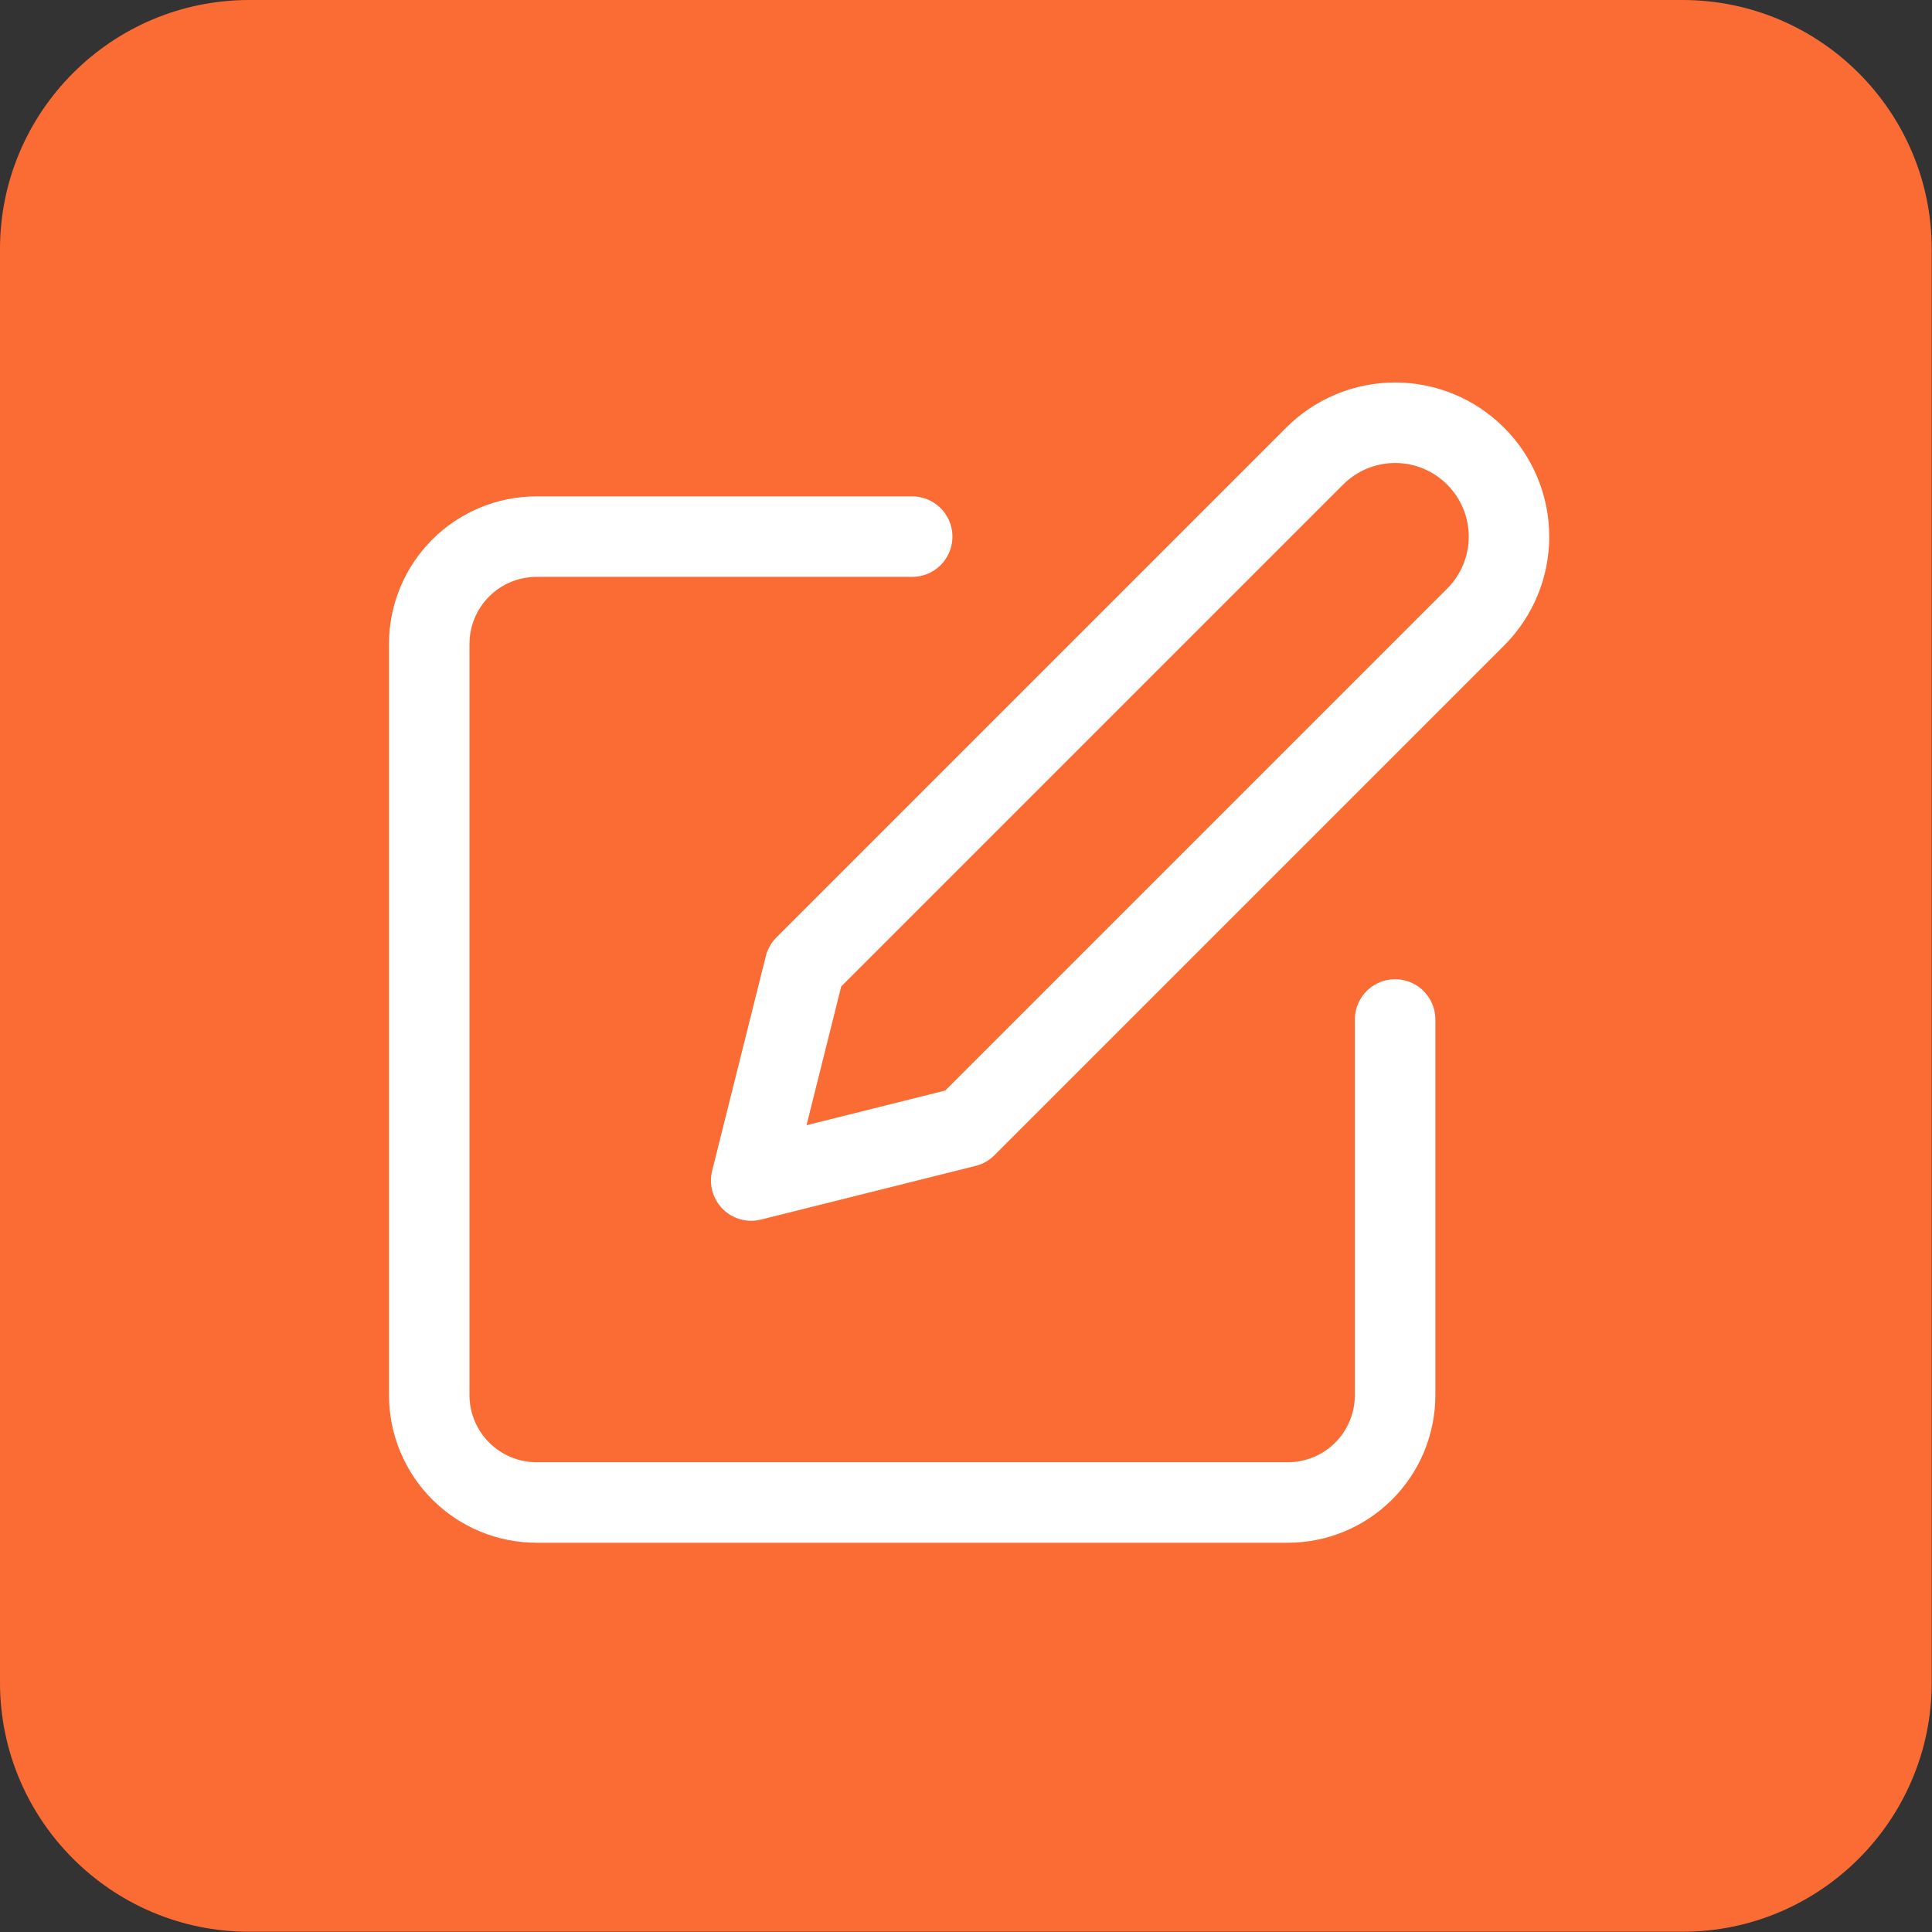 <?xml version="1.0" encoding="UTF-8" standalone="no"?>
<!DOCTYPE svg PUBLIC "-//W3C//DTD SVG 1.1//EN" "http://www.w3.org/Graphics/SVG/1.1/DTD/svg11.dtd">
<svg width="100%" height="100%" viewBox="0 0 62 62" version="1.1" xmlns="http://www.w3.org/2000/svg" xmlns:xlink="http://www.w3.org/1999/xlink" xml:space="preserve" xmlns:serif="http://www.serif.com/" style="fill-rule:evenodd;clip-rule:evenodd;stroke-linecap:round;stroke-linejoin:round;">
    <rect x="0" y="0" width="62" height="62" fill="#333333" stroke="none"/>
    <g transform="matrix(2.583,0,0,2.583,-1.292,0)">
        <g transform="matrix(1,0,0,1,0.5,0)">
            <path d="M24,3.097L24,20.903C24,22.612 22.612,24 20.903,24L3.097,24C1.388,24 0,22.612 0,20.903L0,3.097C0,1.388 1.388,0 3.097,0L20.903,0C22.612,0 24,1.388 24,3.097Z" style="fill:rgb(251,108,53);"/>
        </g>
        <g transform="matrix(1,0,0,1,0.5,0)">
            <path d="M11.333,6.667L6.667,6.667C6.313,6.667 5.974,6.807 5.724,7.057C5.474,7.307 5.333,7.646 5.333,8L5.333,17.333C5.333,17.687 5.474,18.026 5.724,18.276C5.974,18.526 6.313,18.667 6.667,18.667L16,18.667C16.354,18.667 16.693,18.526 16.943,18.276C17.193,18.026 17.333,17.687 17.333,17.333L17.333,12.666" style="fill:none;fill-rule:nonzero;stroke:white;stroke-width:1px;"/>
            <path d="M16.333,5.667C16.599,5.401 16.958,5.252 17.333,5.252C17.708,5.252 18.068,5.401 18.333,5.667C18.599,5.932 18.748,6.292 18.748,6.667C18.748,7.042 18.599,7.401 18.333,7.667L12,14L9.333,14.667L10,12L16.333,5.667Z" style="fill:none;fill-rule:nonzero;stroke:white;stroke-width:1px;"/>
        </g>
    </g>
</svg>
